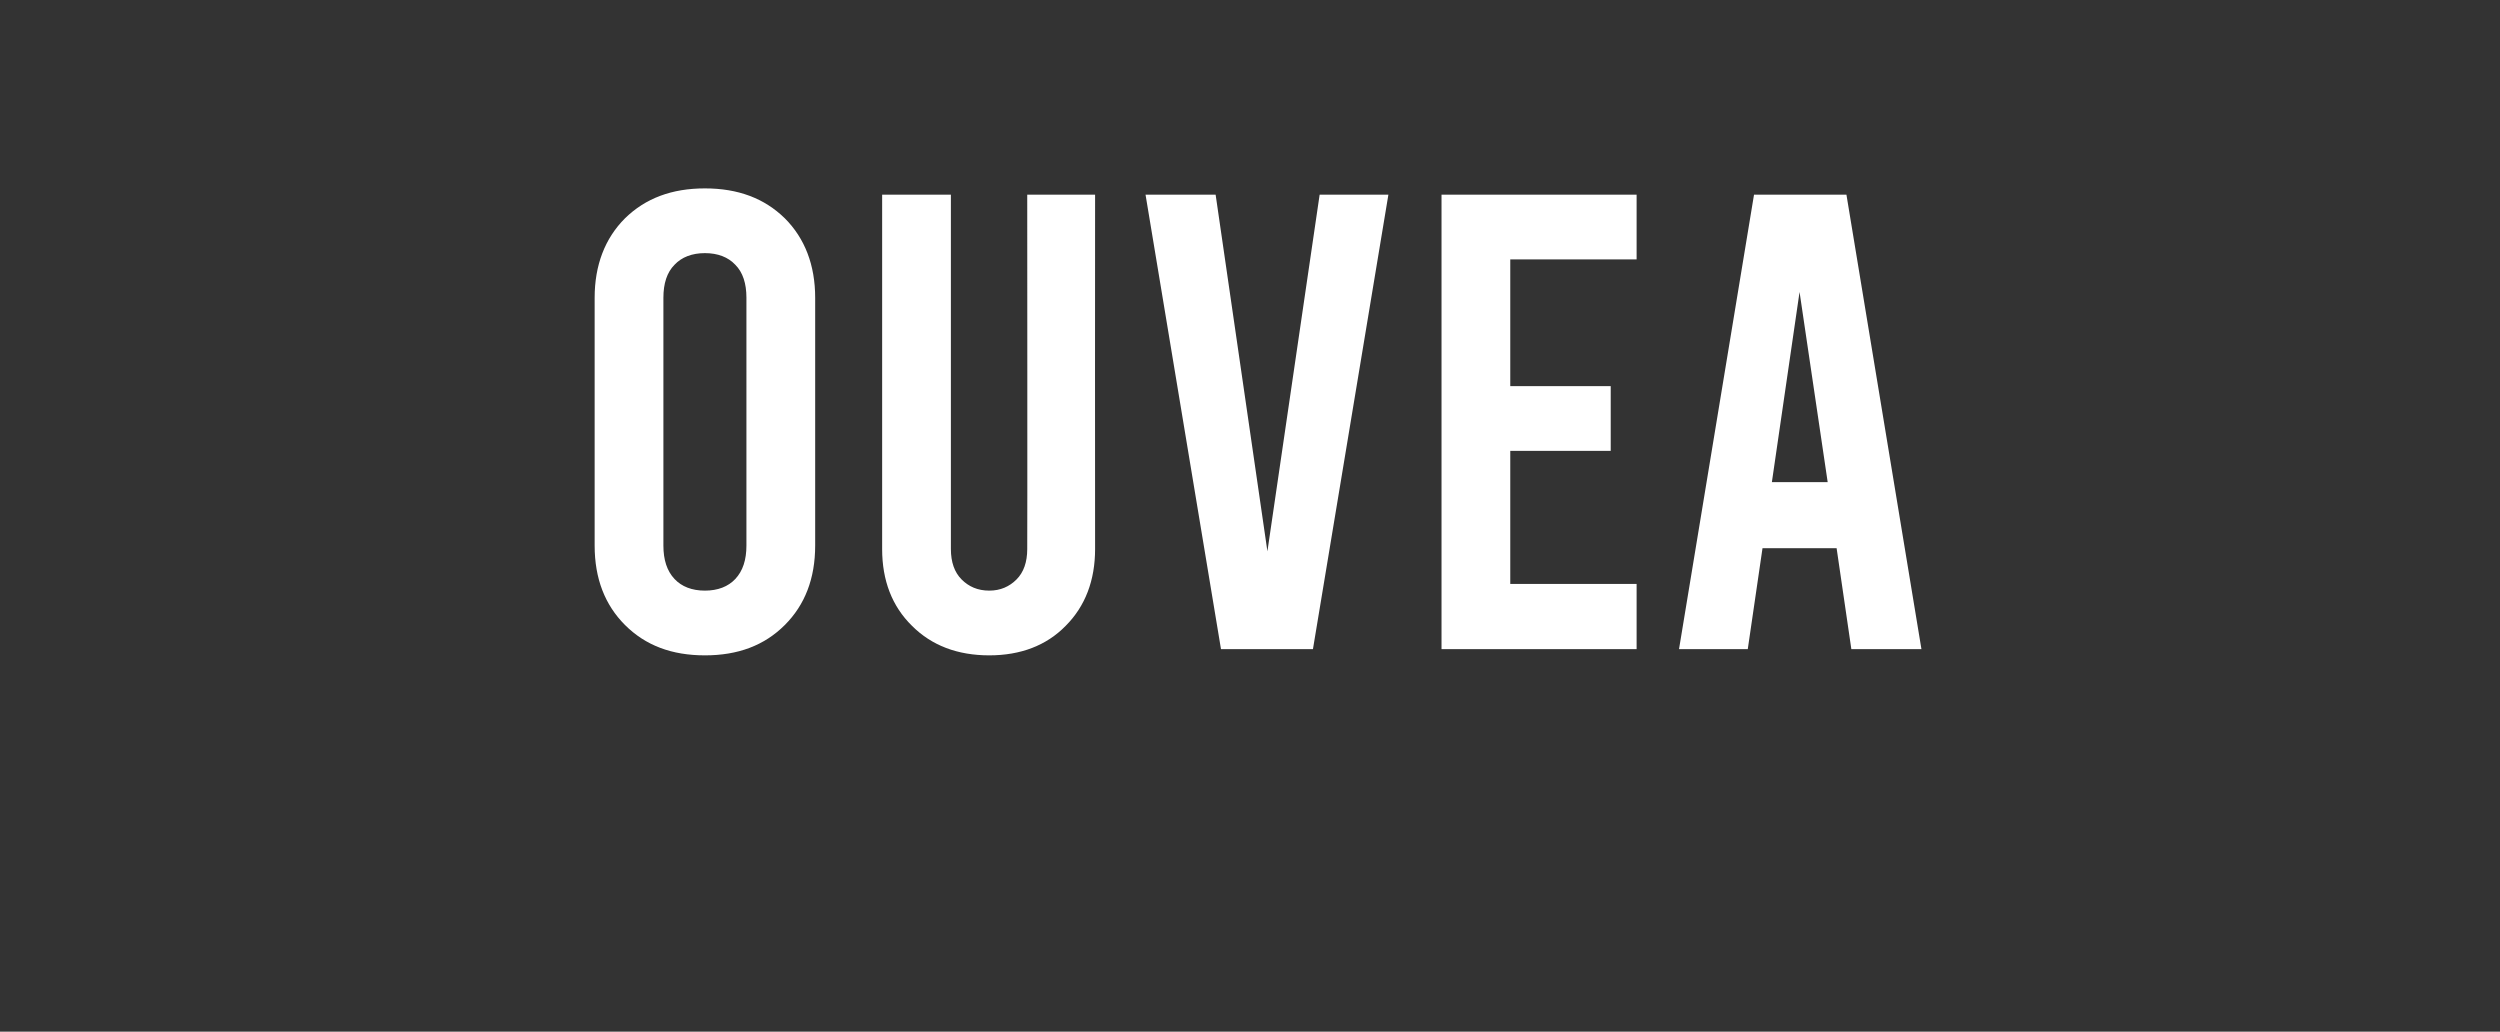 <?xml version="1.0" standalone="no"?><!DOCTYPE svg PUBLIC "-//W3C//DTD SVG 1.1//EN" "http://www.w3.org/Graphics/SVG/1.1/DTD/svg11.dtd"><svg xmlns="http://www.w3.org/2000/svg" version="1.1" width="560px" height="231.1px" viewBox="0 0 560 231.1"><rect x="0" y="0" width="560" height="231.1" fill="#333333" stroke="none"/><desc>ouvea</desc><defs/><g id="Polygon114887"><path d="m157.9 146.8c-7.4 0-13.3-2.2-17.9-6.8c-4.5-4.5-6.8-10.4-6.8-17.8V66.7c0-7.3 2.3-13.3 6.8-17.8c4.6-4.5 10.5-6.7 17.9-6.7c7.4 0 13.3 2.2 17.9 6.7c4.5 4.5 6.8 10.5 6.8 17.8v55.5c0 7.4-2.3 13.3-6.8 17.8c-4.6 4.6-10.5 6.8-17.9 6.8zm0-14.5c2.9 0 5.2-.9 6.8-2.6c1.7-1.8 2.5-4.3 2.5-7.5V66.7c0-3.2-.8-5.7-2.5-7.4c-1.6-1.7-3.9-2.6-6.8-2.6c-2.9 0-5.2.9-6.8 2.6c-1.7 1.7-2.5 4.2-2.5 7.4v55.5c0 3.2.8 5.7 2.5 7.5c1.6 1.7 3.9 2.6 6.8 2.6zm63.7 14.5c-7.1 0-12.9-2.2-17.3-6.6c-4.5-4.4-6.7-10.2-6.7-17.2V43.6H213V123c0 2.9.8 5.2 2.4 6.8c1.6 1.6 3.6 2.5 6.2 2.5c2.5 0 4.5-.9 6.1-2.5c1.6-1.6 2.4-3.9 2.4-6.8c.05-.03 0-79.4 0-79.4h15.2s-.04 79.37 0 79.4c0 7-2.2 12.8-6.6 17.2c-4.3 4.4-10.1 6.6-17.1 6.6zM311 43.6l-16.9 101.8h-20.6L256.6 43.6h15.7l11.6 79.9l11.7-79.9H311zm11.9 0h43.7v14.5h-28.3v28.4h22.5V101h-22.5v29.8h28.3v14.6h-43.7V43.6zm88.5 79.2h-16.6l-3.3 22.6h-15.4l16.8-101.8h20.7l16.8 101.8h-15.7l-3.3-22.6zm-2-14.8l-6.3-42.6l-6.2 42.6h12.5z" stroke="none" fill="#fff"/></g></svg>